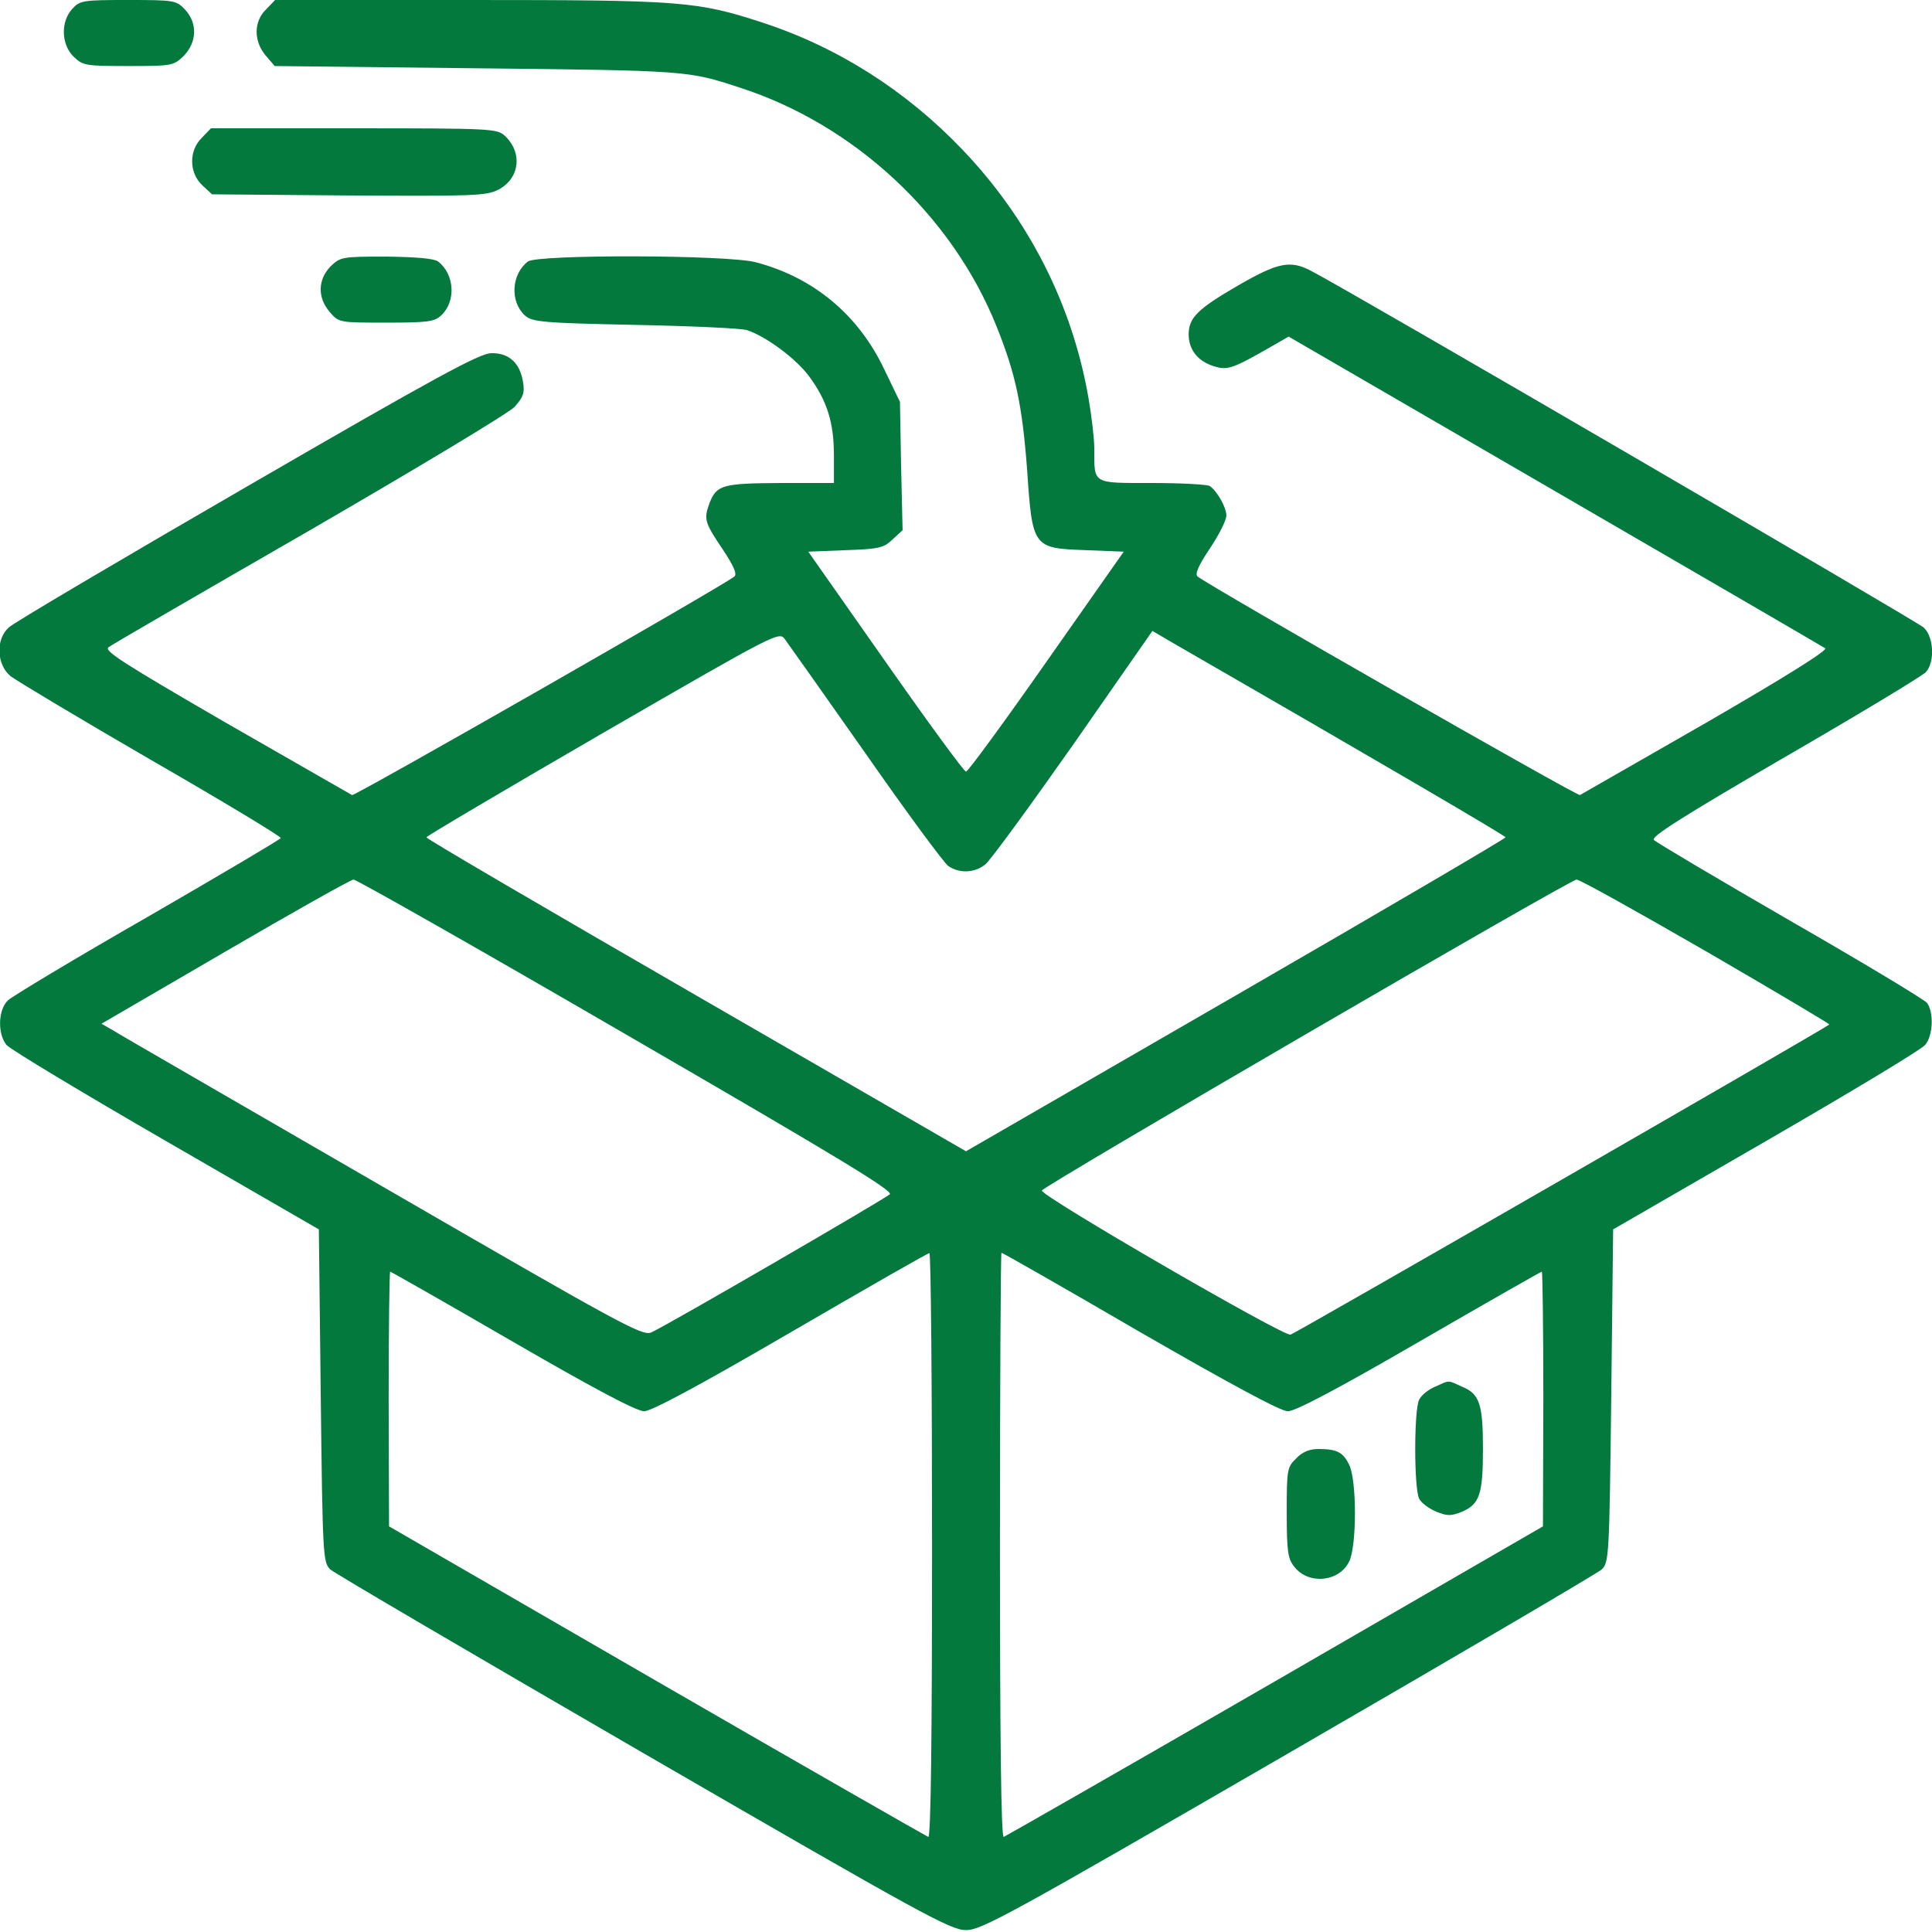<?xml version="1.0" standalone="no"?>
<!DOCTYPE svg PUBLIC "-//W3C//DTD SVG 20010904//EN"
 "http://www.w3.org/TR/2001/REC-SVG-20010904/DTD/svg10.dtd">
<svg version="1.0" xmlns="http://www.w3.org/2000/svg"
 width="64px" height="64px" viewBox="0 0 512 512"
 preserveAspectRatio="xMidYMid meet">
<g transform="translate(0,512) scale(0.1,-0.1)"
fill="#04793e" stroke="none">
<path d="M192 5097 c-32 -34 -30 -96 4 -128 24 -23 32 -24 145 -24 116 0 119
1 146 27 35 36 37 87 3 123 -23 24 -28 25 -150 25 -119 0 -128 -1 -148 -23z"/>
<path d="M705 5095 c-33 -32 -33 -84 -1 -122 l24 -28 539 -6 c553 -6 556 -6
693 -51 304 -98 563 -339 681 -633 51 -127 68 -209 81 -380 14 -207 15 -208
157 -213 l99 -4 -205 -292 c-112 -160 -208 -291 -213 -291 -5 0 -101 131 -213
291 l-205 292 99 4 c88 3 101 6 124 28 l27 25 -4 170 -3 170 -42 87 c-69 145
-188 243 -340 283 -75 20 -579 21 -604 2 -44 -34 -48 -106 -8 -143 19 -17 45
-20 293 -25 149 -3 282 -9 296 -14 51 -17 130 -76 164 -122 48 -65 66 -123 66
-210 l0 -73 -142 0 c-154 -1 -169 -5 -188 -54 -15 -42 -13 -50 34 -120 31 -46
40 -68 32 -74 -36 -28 -1007 -583 -1013 -579 -4 2 -155 89 -335 192 -276 160
-324 191 -310 200 9 7 249 146 532 309 283 164 528 311 544 328 23 26 27 37
22 66 -8 50 -37 77 -84 76 -30 0 -145 -62 -647 -353 -335 -194 -620 -362 -632
-374 -35 -32 -32 -98 5 -129 16 -12 184 -113 374 -223 191 -110 345 -203 342
-206 -2 -4 -161 -98 -353 -209 -192 -110 -358 -210 -370 -221 -26 -25 -28 -88
-4 -118 10 -12 200 -126 423 -255 l405 -234 5 -441 c5 -424 6 -441 25 -460 11
-10 385 -229 830 -487 741 -429 814 -469 855 -469 41 0 114 40 855 469 446
258 819 477 830 487 19 19 20 36 25 460 l5 441 405 234 c223 129 413 243 422
255 21 25 23 86 5 111 -7 9 -170 107 -363 218 -192 111 -354 207 -361 214 -9
8 74 61 346 219 197 114 366 216 375 226 24 27 21 93 -6 118 -19 17 -1529 897
-1625 946 -54 28 -87 21 -191 -39 -109 -63 -131 -86 -132 -129 0 -41 23 -71
65 -85 38 -12 49 -9 160 55 l40 23 705 -409 c388 -225 711 -413 717 -417 8 -5
-111 -79 -315 -197 -180 -103 -331 -190 -335 -192 -6 -4 -977 551 -1013 579
-8 6 1 28 32 74 24 36 44 75 44 88 0 21 -24 64 -44 78 -6 4 -75 8 -152 8 -161
0 -154 -4 -154 91 0 26 -7 85 -15 132 -43 250 -159 477 -335 661 -149 156
-330 271 -529 336 -174 57 -217 60 -779 60 l-513 0 -24 -25z m1589 -1972 c108
-155 207 -289 219 -298 29 -20 69 -19 98 4 13 10 118 154 234 319 l209 300 46
-27 c545 -314 890 -516 890 -520 0 -3 -322 -192 -715 -419 l-715 -413 -715
413 c-393 227 -715 415 -715 419 0 3 210 127 467 276 462 267 468 270 483 249
9 -12 105 -148 214 -303z m-634 -745 c559 -324 708 -414 698 -423 -14 -13
-593 -349 -632 -366 -23 -11 -82 22 -713 387 -378 219 -701 405 -716 415 l-28
16 328 191 c180 105 333 191 340 191 6 1 332 -184 723 -411z m2861 221 c181
-105 329 -193 327 -194 -14 -12 -1416 -819 -1428 -822 -19 -5 -664 369 -659
382 4 12 1398 823 1417 824 7 1 161 -85 343 -190z m-2051 -1575 c0 -508 -3
-775 -10 -772 -5 2 -329 187 -720 413 l-709 410 -1 338 c0 185 2 337 4 337 2
0 148 -83 324 -185 214 -124 329 -185 349 -185 19 0 146 68 388 209 198 115
363 210 368 210 4 1 7 -348 7 -775z m551 566 c245 -141 373 -210 392 -210 20
0 135 61 349 185 176 102 322 185 324 185 2 0 4 -152 4 -337 l-1 -338 -709
-410 c-391 -226 -715 -411 -720 -413 -7 -3 -10 264 -10 772 0 427 2 776 4 776
3 0 168 -94 367 -210z"/>
<path d="M3803 1445 c-17 -7 -36 -22 -42 -34 -14 -26 -14 -236 0 -263 6 -11
26 -26 45 -34 30 -12 39 -12 69 0 46 20 55 46 55 166 0 119 -9 146 -55 165
-40 18 -32 18 -72 0z"/>
<path d="M3435 1255 c-24 -23 -25 -30 -25 -143 0 -104 3 -123 20 -144 37 -48
118 -41 145 13 21 39 21 219 0 258 -16 33 -33 41 -81 41 -24 0 -43 -8 -59 -25z"/>
<path d="M535 4755 c-35 -34 -34 -93 1 -126 l26 -24 361 -3 c330 -2 365 -1
397 15 57 29 66 98 18 143 -21 19 -34 20 -400 20 l-379 0 -24 -25z"/>
<path d="M876 4414 c-34 -35 -35 -83 -2 -121 24 -28 25 -28 149 -28 108 0 128
2 146 19 40 37 36 109 -8 143 -11 8 -58 12 -137 13 -118 0 -122 -1 -148 -26z"/>
</g>
</svg>
